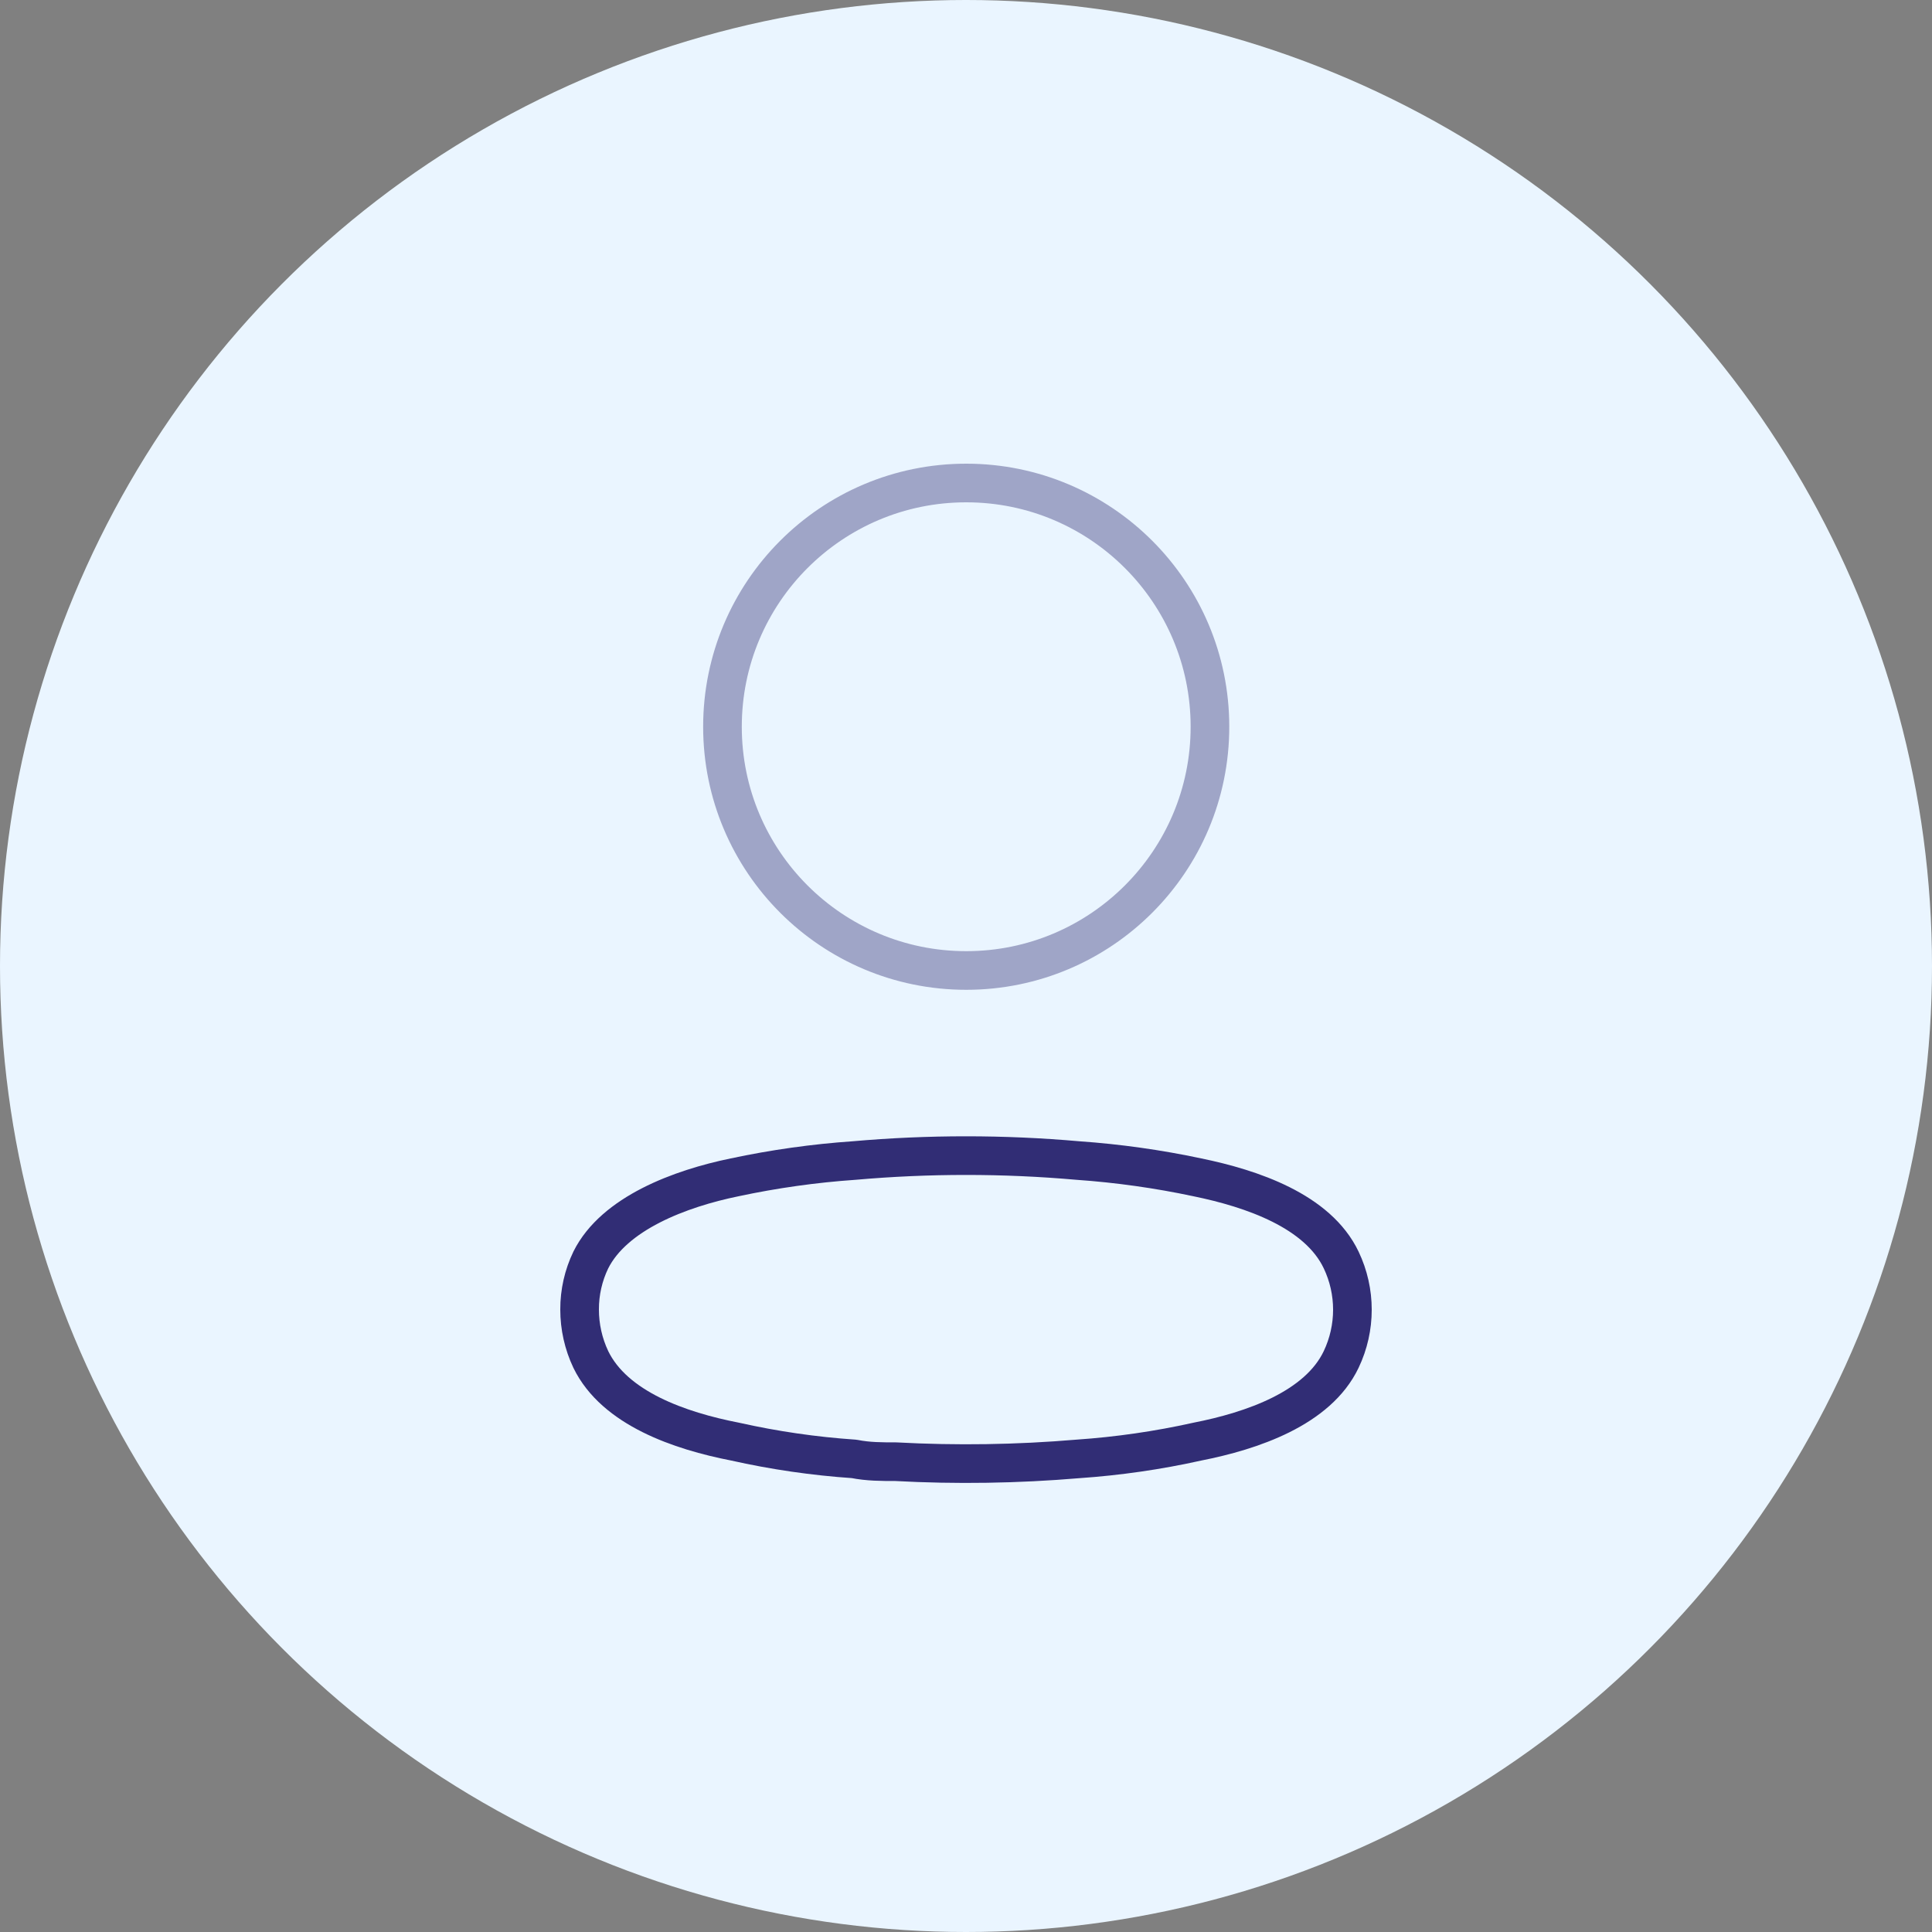 <svg width="100" height="100" viewBox="0 0 100 100" fill="none" xmlns="http://www.w3.org/2000/svg">
<rect x="0" y="0" width="100" height="100" fill="#808080" stroke="none"/>
<circle cx="50" cy="50" r="50" fill="#EAF5FF"/>
<circle opacity="0.4" cx="50.011" cy="37.616" r="12.616" stroke="#312D75" stroke-width="2" stroke-linecap="round" stroke-linejoin="round"/>
<path fill-rule="evenodd" clip-rule="evenodd" d="M30 67.778C29.997 66.892 30.195 66.016 30.58 65.217C31.788 62.8 35.196 61.519 38.024 60.939C40.063 60.504 42.131 60.213 44.211 60.069C48.063 59.73 51.937 59.73 55.788 60.069C57.868 60.215 59.936 60.505 61.975 60.939C64.803 61.519 68.211 62.679 69.419 65.217C70.194 66.845 70.194 68.736 69.419 70.365C68.211 72.902 64.803 74.062 61.975 74.618C59.938 75.072 57.87 75.37 55.788 75.513C52.653 75.778 49.504 75.827 46.362 75.657C45.637 75.657 44.936 75.657 44.211 75.513C42.137 75.372 40.077 75.073 38.048 74.618C35.196 74.062 31.813 72.902 30.58 70.365C30.197 69.556 29.999 68.673 30 67.778Z" stroke="#312D75" stroke-width="2" stroke-linecap="round" stroke-linejoin="round"/>
</svg>
